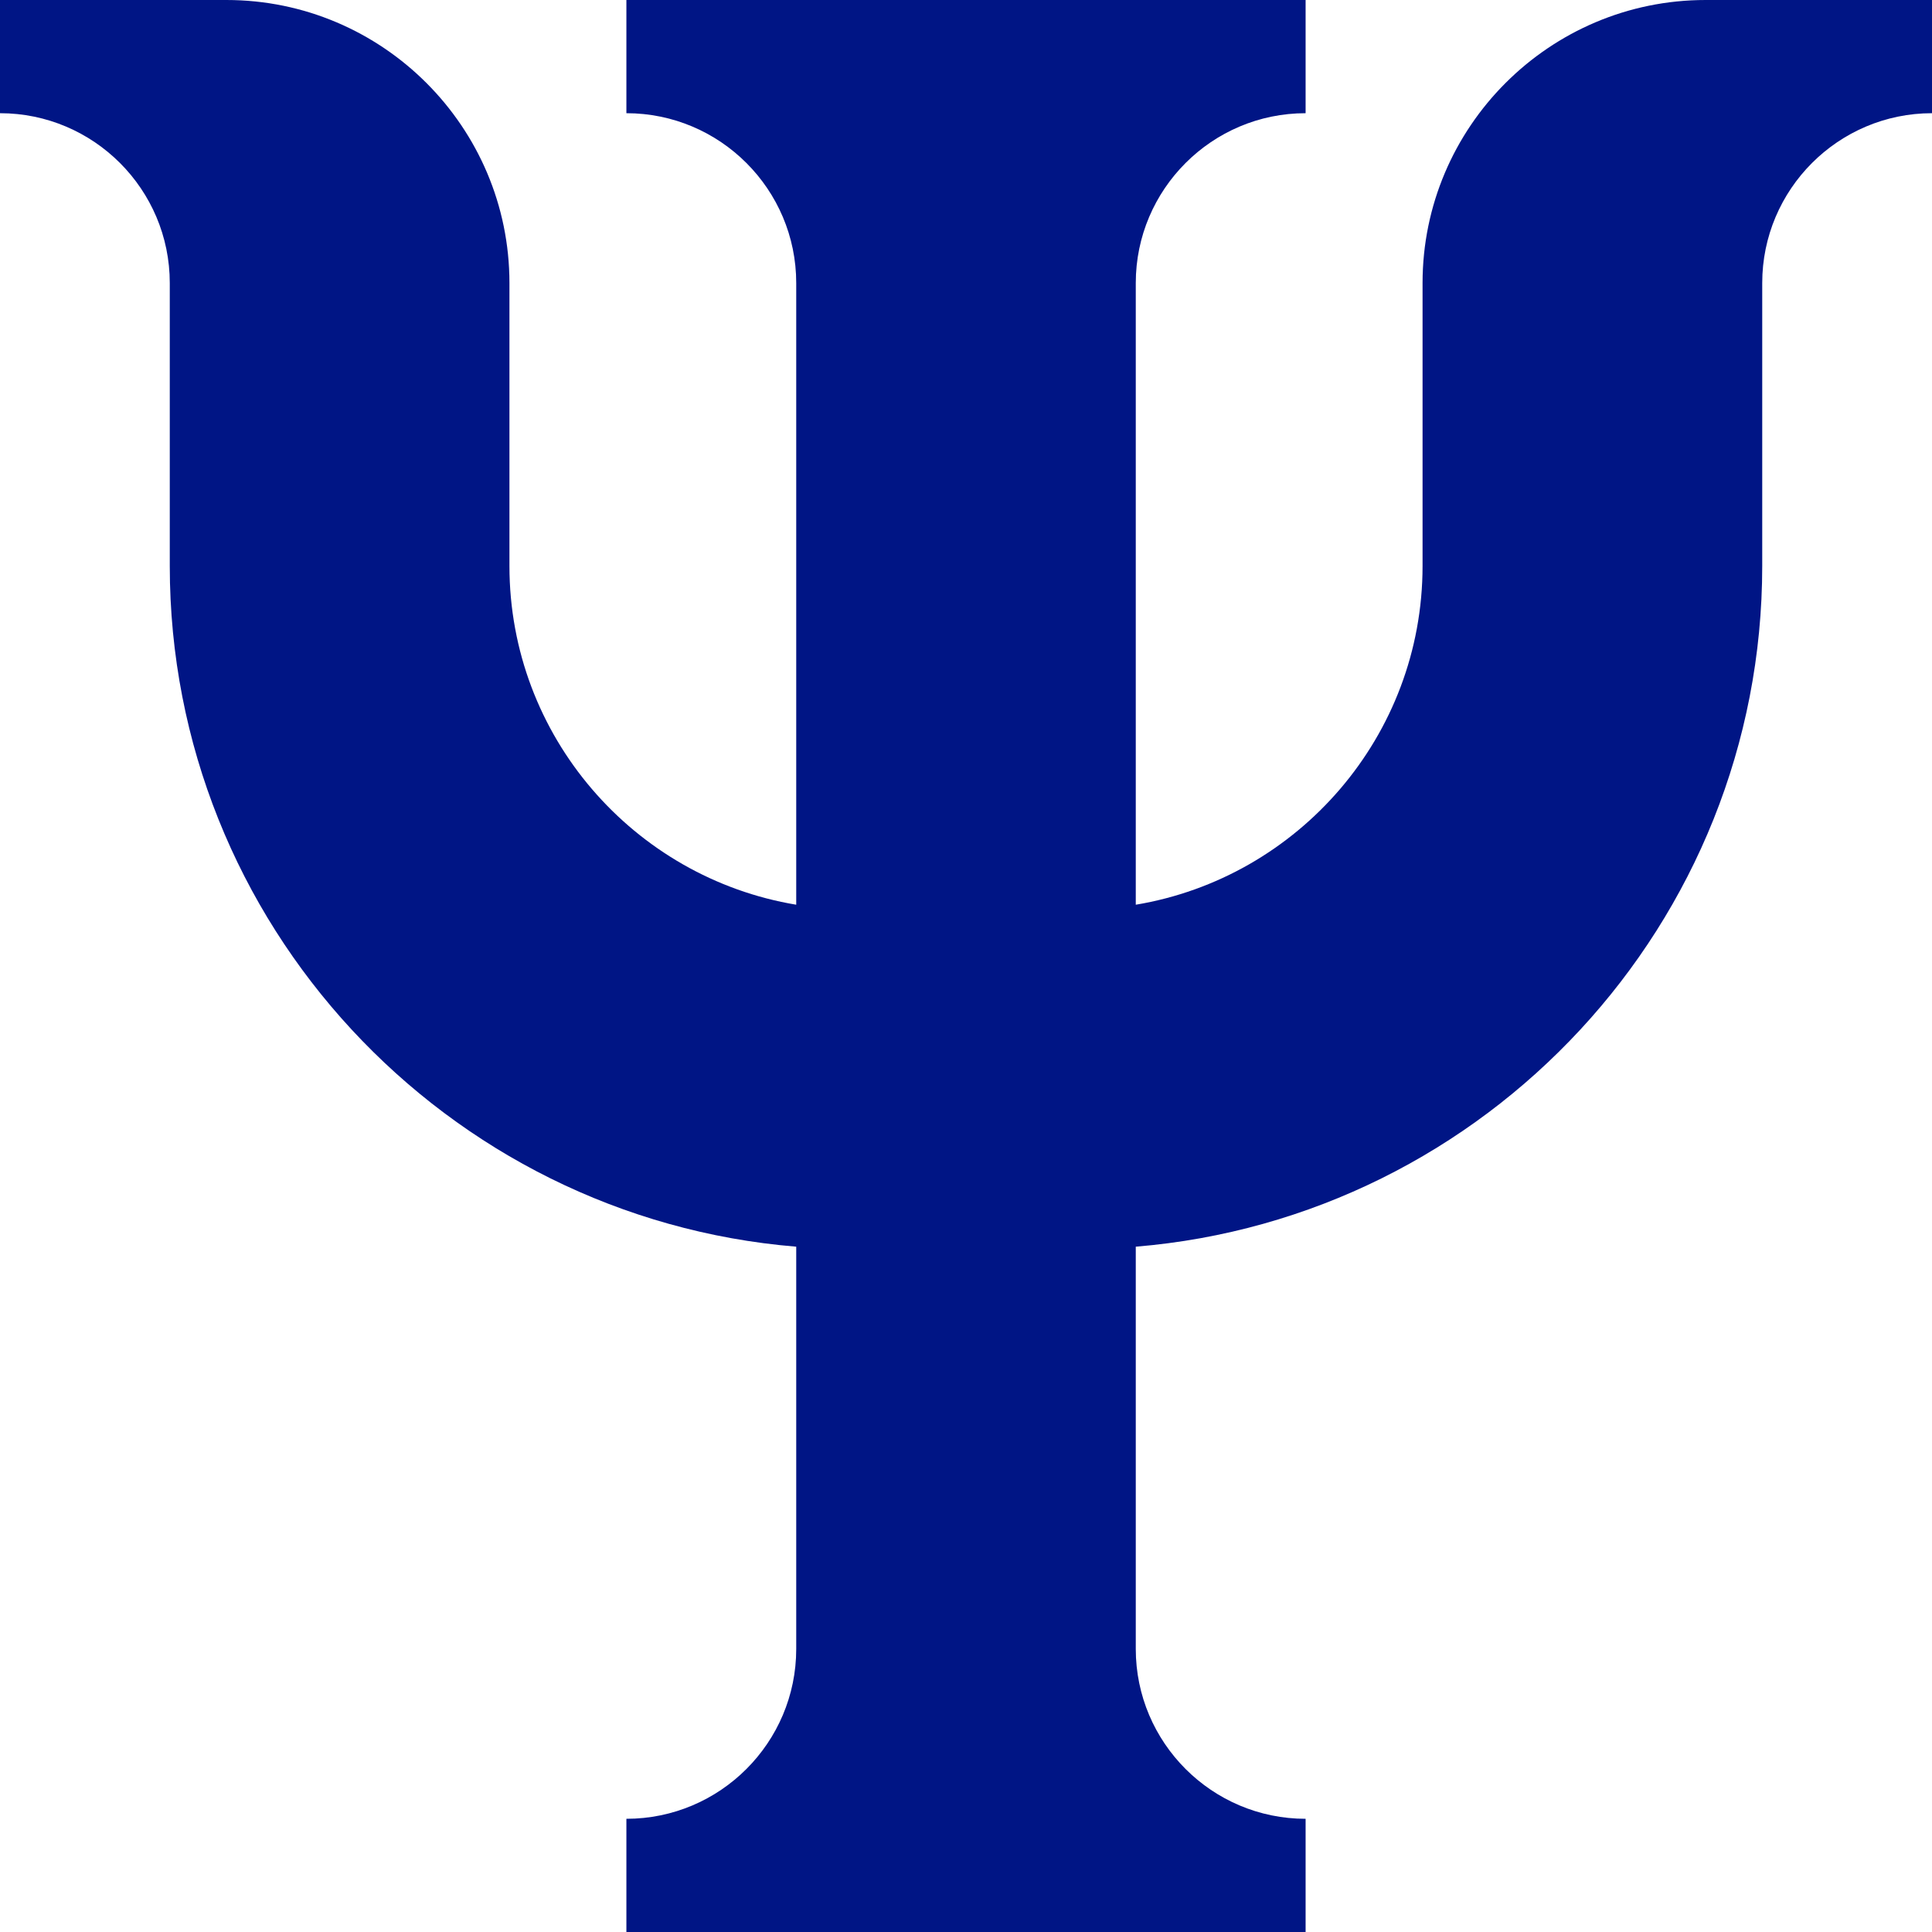<svg width="32" height="32" viewBox="0 0 32 32" fill="none" xmlns="http://www.w3.org/2000/svg">
<g clip-path="url(#clip0_168_9308)">
<path d="M28.25 0C25.665 0 23.562 2.103 23.562 4.688V9.375C23.562 12.192 21.504 14.537 18.812 14.985V4.688C18.812 3.137 20.074 1.875 21.625 1.875V0H10.375V1.875C11.926 1.875 13.188 3.137 13.188 4.688V14.985C10.496 14.537 8.438 12.192 8.438 9.375V4.688C8.438 2.103 6.335 0 3.75 0H0V1.875C1.551 1.875 2.812 3.137 2.812 4.688V9.375C2.812 15.297 7.387 20.171 13.188 20.649V27.312C13.188 28.863 11.926 30.125 10.375 30.125V32H21.625V30.125C20.074 30.125 18.812 28.863 18.812 27.312V20.649C24.613 20.171 29.188 15.297 29.188 9.375V4.688C29.188 3.137 30.449 1.875 32 1.875V0L28.25 0Z" fill="#001585"/>
</g>
<defs>
<clipPath id="clip0_168_9308">
<rect width="32" height="32" fill="white"/>
</clipPath>
</defs>
</svg>
